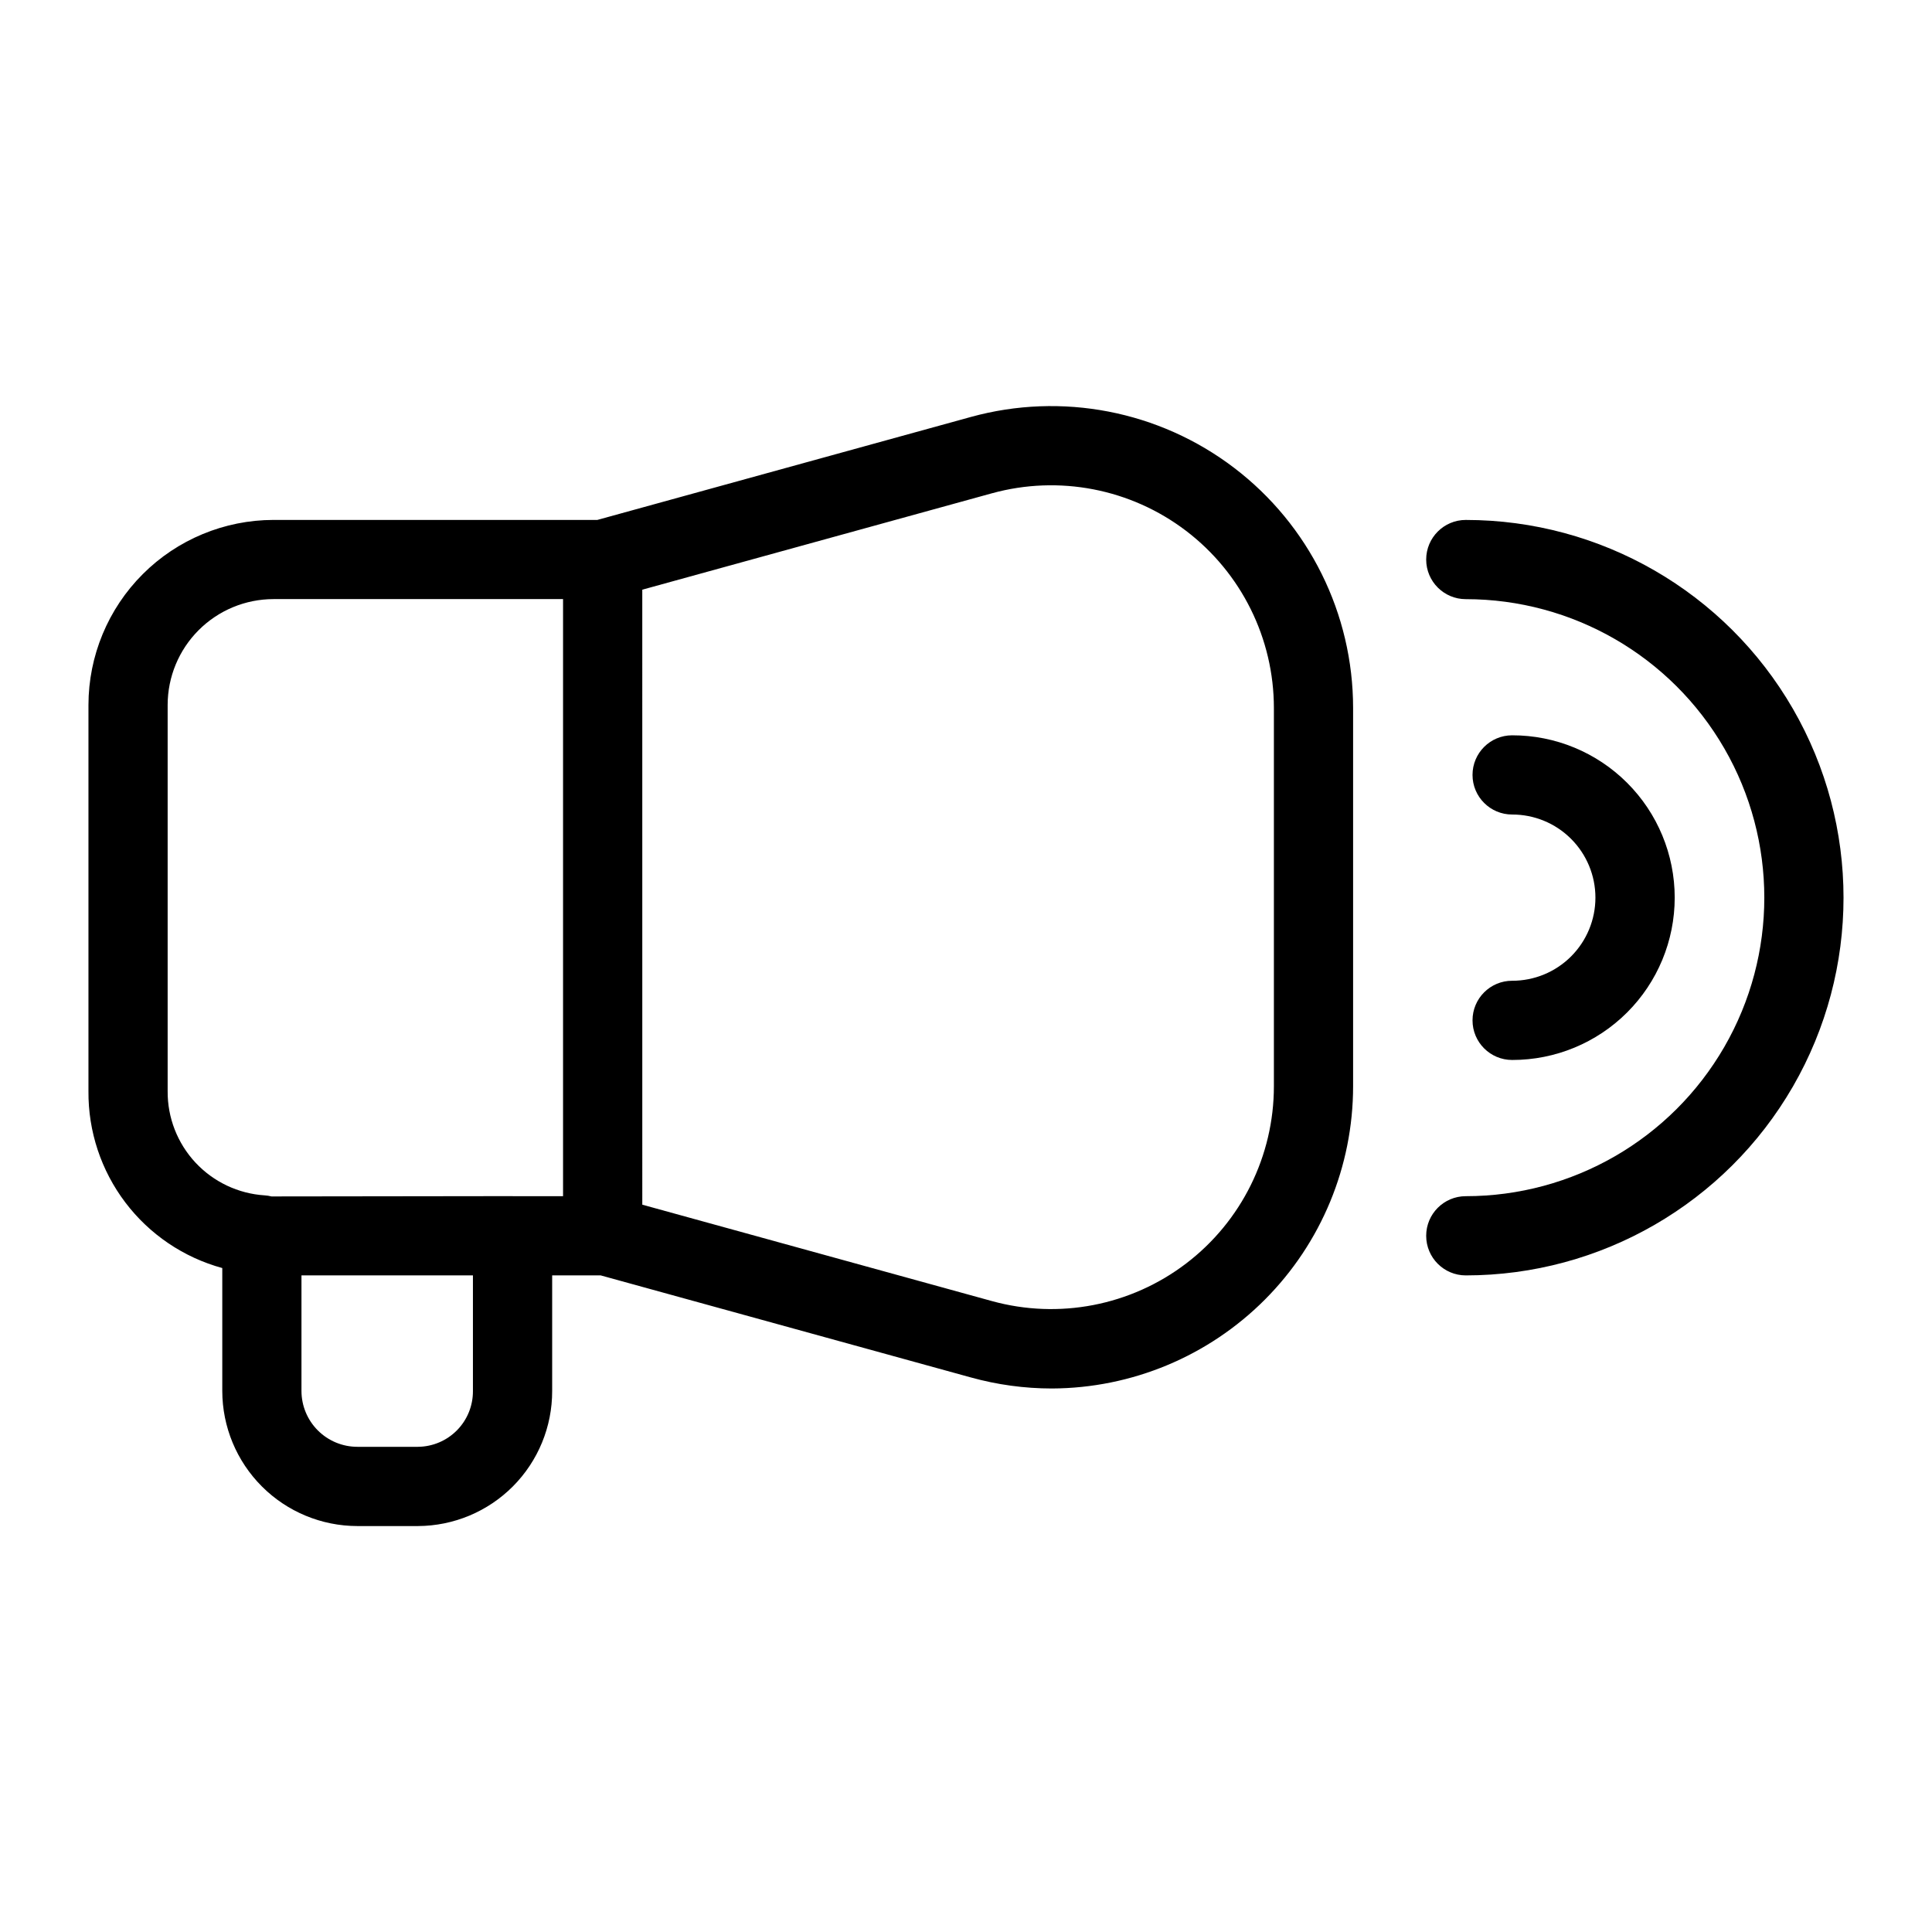 <?xml version="1.0" encoding="UTF-8"?>
<!-- Uploaded to: ICON Repo, www.iconrepo.com, Generator: ICON Repo Mixer Tools -->
<svg fill="#000000" width="800px" height="800px" version="1.1" viewBox="144 144 512 512" xmlns="http://www.w3.org/2000/svg">
 <g>
  <path d="m290.33 512.62v-30.637h12.828l98.125 27.051h0.004c6.996 1.941 14.223 2.926 21.484 2.93 21.191-0.082 41.484-8.551 56.445-23.562 14.957-15.008 23.363-35.328 23.371-56.52v-100.23c0.004-24.984-11.66-48.535-31.535-63.672s-45.68-20.125-69.766-13.48l-98.98 27.285h-85.828c-13 0.016-25.465 5.184-34.656 14.379-9.191 9.191-14.363 21.656-14.379 34.656v102.37c-0.086 10.629 3.348 20.988 9.762 29.461 6.414 8.477 15.453 14.59 25.703 17.395v32.582c0.012 9.488 3.789 18.586 10.5 25.297 6.707 6.711 15.805 10.484 25.293 10.496h16.074c9.457-0.043 18.512-3.832 25.18-10.543 6.664-6.711 10.395-15.789 10.375-25.25zm116.53-237.89h0.004c17.766-4.898 36.801-1.215 51.461 9.949 14.664 11.168 23.27 28.539 23.27 46.969v100.23c0 18.43-8.605 35.801-23.27 46.969-14.66 11.164-33.695 14.848-51.461 9.949l-92.648-25.543-0.004-162.98zm-218.43 158.45v-102.37c0.008-7.434 2.965-14.562 8.223-19.82 5.258-5.258 12.387-8.215 19.82-8.223h76.742v158.23l-13.273 0.012-0.113-0.023-63.887 0.082c-0.586-0.152-1.188-0.246-1.793-0.285-7-0.445-13.566-3.555-18.352-8.688-4.781-5.133-7.418-11.902-7.367-18.918zm80.902 79.438c0.027 3.894-1.488 7.637-4.219 10.414-2.731 2.773-6.453 4.352-10.344 4.387h-16.074c-3.922-0.004-7.684-1.566-10.461-4.34-2.773-2.773-4.336-6.535-4.34-10.461v-30.637h45.438z"/>
  <path d="m544.73 403.91c-5.797 0-10.496 4.699-10.496 10.496s4.699 10.496 10.496 10.496c11.418 0.02 22.379-4.508 30.461-12.578 8.082-8.066 12.625-19.02 12.625-30.441s-4.543-22.375-12.625-30.441c-8.082-8.07-19.043-12.598-30.461-12.578-5.797 0-10.496 4.699-10.496 10.496s4.699 10.496 10.496 10.496c5.848-0.012 11.465 2.301 15.605 6.434 4.141 4.133 6.469 9.742 6.469 15.594 0 5.852-2.328 11.461-6.469 15.594-4.141 4.133-9.758 6.445-15.605 6.434z"/>
  <path d="m532.45 281.79c-5.797 0-10.496 4.699-10.496 10.496s4.699 10.496 10.496 10.496c28.262 0 54.379 15.078 68.512 39.555 14.133 24.477 14.133 54.633 0 79.109-14.133 24.477-40.25 39.555-68.512 39.555-5.797 0-10.496 4.699-10.496 10.496 0 5.797 4.699 10.496 10.496 10.496 35.762 0 68.809-19.078 86.691-50.051s17.883-69.129 0-100.1c-17.883-30.973-50.93-50.051-86.691-50.051z"/>
 </g>
</svg>